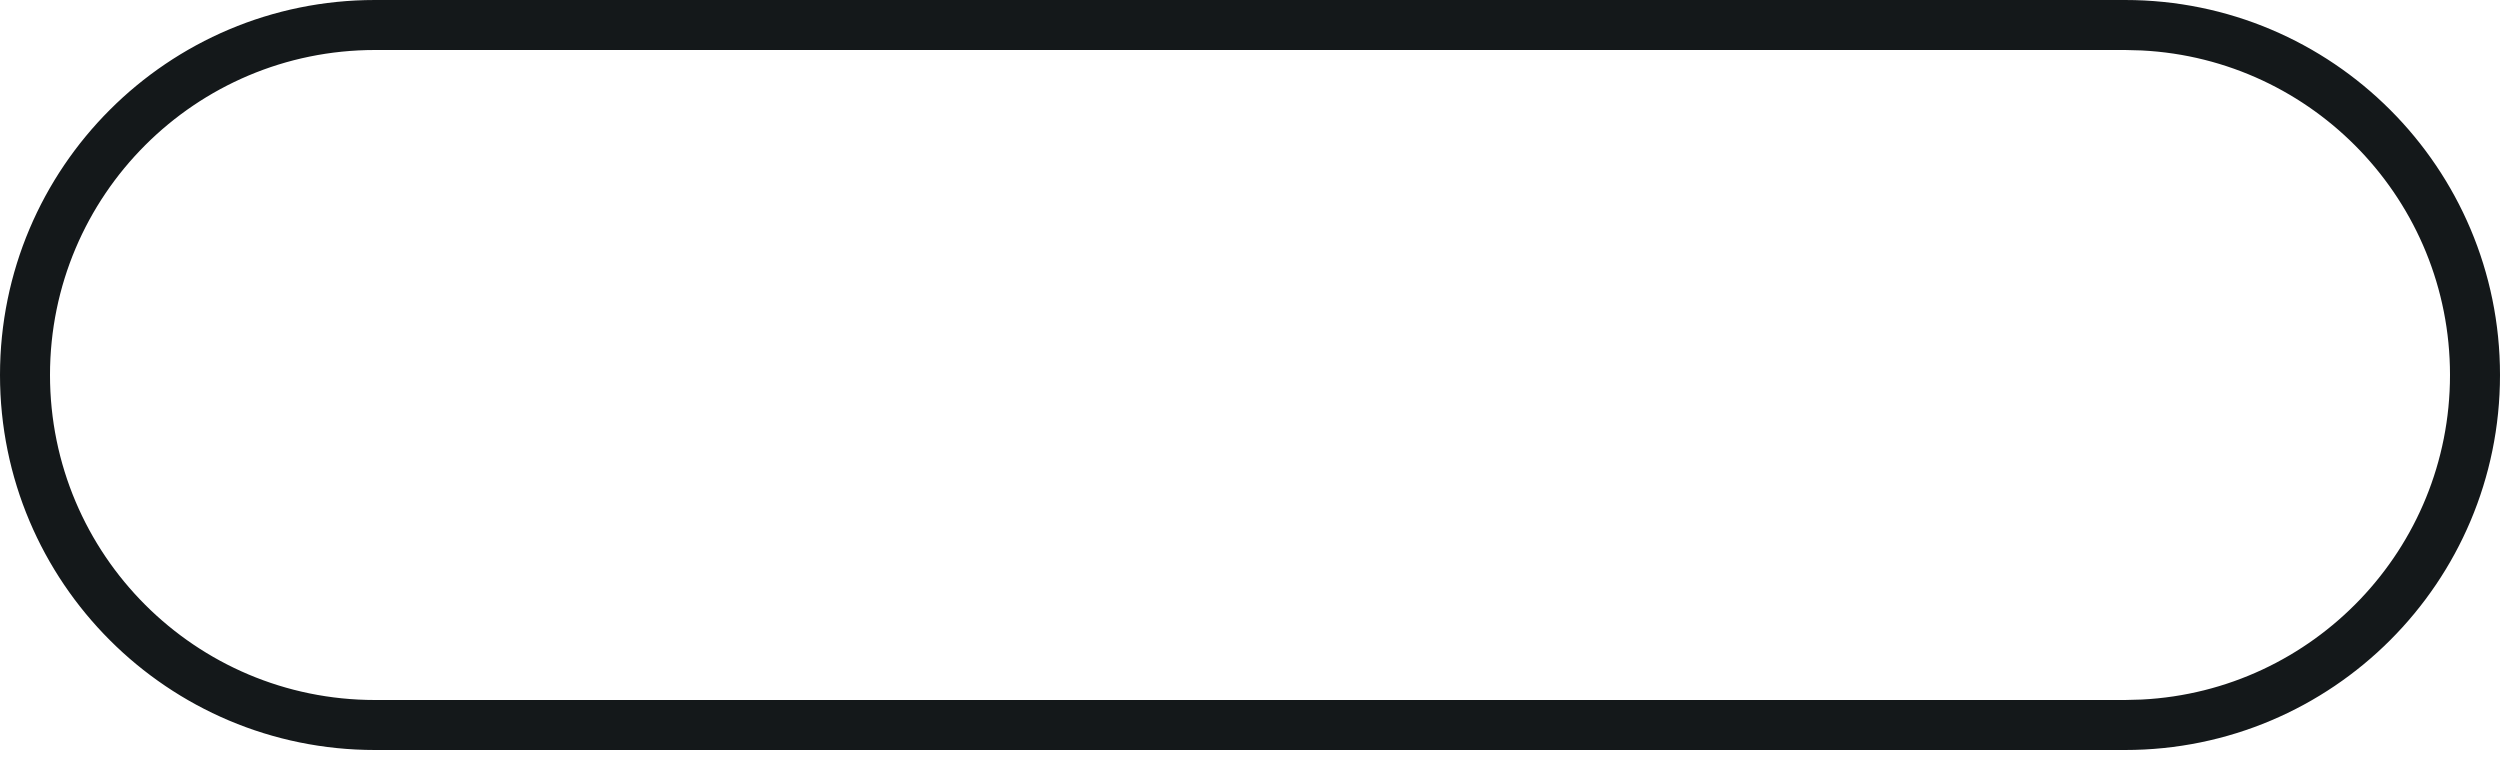 <?xml version="1.0" encoding="utf-8"?>
<svg xmlns="http://www.w3.org/2000/svg" fill="none" height="100%" overflow="visible" preserveAspectRatio="none" style="display: block;" viewBox="0 0 78 24" width="100%">
<path d="M0 11.7C0 5.238 5.238 2.01008e-07 11.7 0V1.56C6.1 1.56 1.56 6.1 1.56 11.7C1.56 17.3 6.1 21.84 11.7 21.84H66.3L66.823 21.826C72.18 21.554 76.44 17.125 76.44 11.7C76.44 6.275 72.18 1.846 66.823 1.574L66.3 1.56V0C72.762 8.04058e-07 78 5.238 78 11.7C78 18.162 72.762 23.4 66.3 23.4H11.7C5.238 23.4 0 18.162 0 11.7ZM66.3 0V1.56H11.7V0H66.3Z" fill="#14181A" id="Rectangle 1585 (Stroke)"/>
</svg>